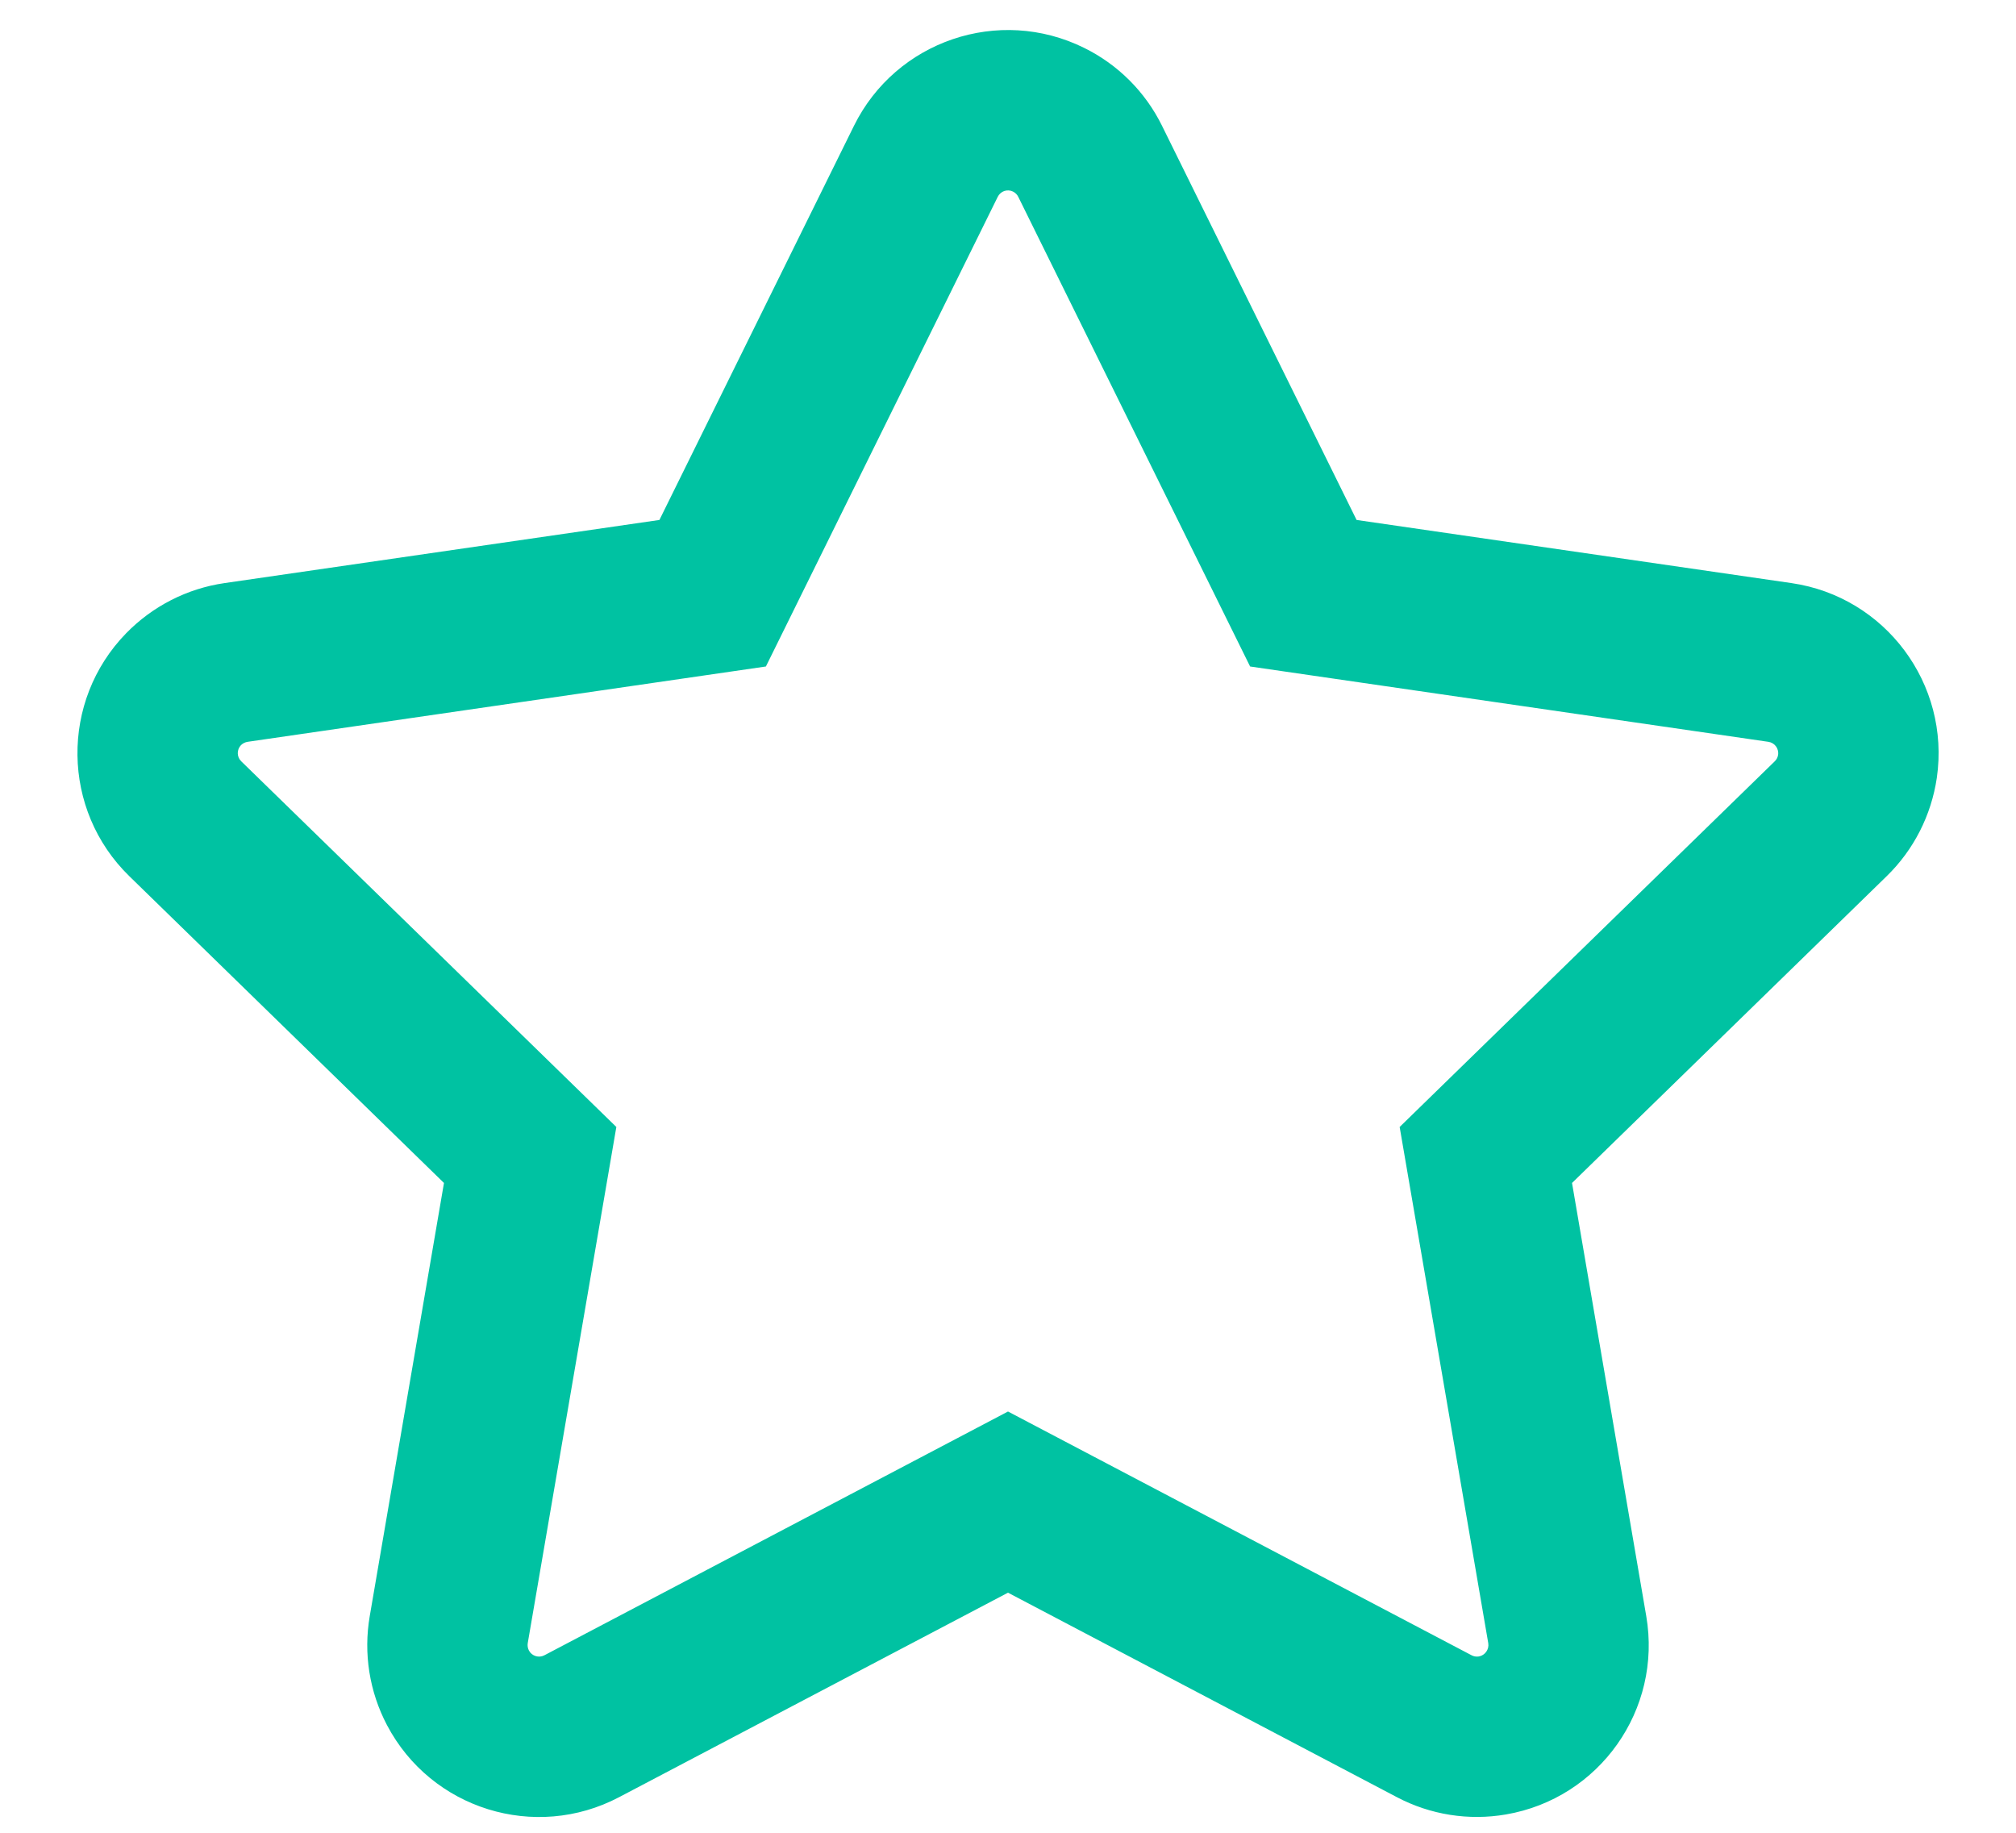 <?xml version="1.0" encoding="UTF-8"?>
<svg width="22px" height="20px" viewBox="0 0 22 20" version="1.1" xmlns="http://www.w3.org/2000/svg" xmlns:xlink="http://www.w3.org/1999/xlink">
    <!-- Generator: Sketch 49.1 (51147) - http://www.bohemiancoding.com/sketch -->
    <title>Star 2</title>
    <desc>Created with Sketch.</desc>
    <defs></defs>
    <g id="00-Homepage" stroke="none" stroke-width="1" fill="none" fill-rule="evenodd">
        <g id="00_07-Nav-Bar---Using-Quill" transform="translate(-715, -499)" fill="#00C2A2" fill-rule="nonzero">
            <g id="Group-8" transform="translate(686, 46)">
                <path d="M40,468.403 L45.059,471.063 C45.083,471.076 45.111,471.08 45.138,471.076 C45.206,471.064 45.252,470.999 45.241,470.931 L44.274,465.298 L48.367,461.308 C48.387,461.289 48.4,461.264 48.404,461.237 C48.414,461.168 48.366,461.105 48.298,461.095 L42.642,460.273 L40.112,455.148 C40.1,455.123 40.08,455.103 40.055,455.091 C39.993,455.06 39.918,455.086 39.888,455.148 L37.358,460.273 L31.702,461.095 C31.675,461.099 31.65,461.112 31.63,461.131 C31.582,461.181 31.583,461.26 31.633,461.308 L35.726,465.298 L34.759,470.931 C34.755,470.958 34.759,470.986 34.772,471.011 C34.804,471.072 34.88,471.095 34.941,471.063 L40,468.403 Z M35.755,472.612 C34.839,473.094 33.705,472.742 33.223,471.825 C33.031,471.46 32.965,471.042 33.035,470.635 L33.845,465.909 L30.411,462.561 C29.67,461.839 29.655,460.651 30.377,459.91 C30.665,459.615 31.042,459.422 31.45,459.363 L36.196,458.674 L38.319,454.373 C38.777,453.445 39.901,453.063 40.83,453.522 C41.2,453.704 41.499,454.003 41.681,454.373 L43.804,458.674 L48.55,459.363 C49.574,459.512 50.284,460.464 50.136,461.488 C50.076,461.896 49.884,462.274 49.589,462.561 L46.155,465.909 L46.965,470.635 C47.14,471.656 46.455,472.625 45.434,472.8 C45.028,472.87 44.61,472.804 44.245,472.612 L40,470.38 L35.755,472.612 Z" id="Star-2"></path>
            </g>
        </g>
    </g>
</svg>